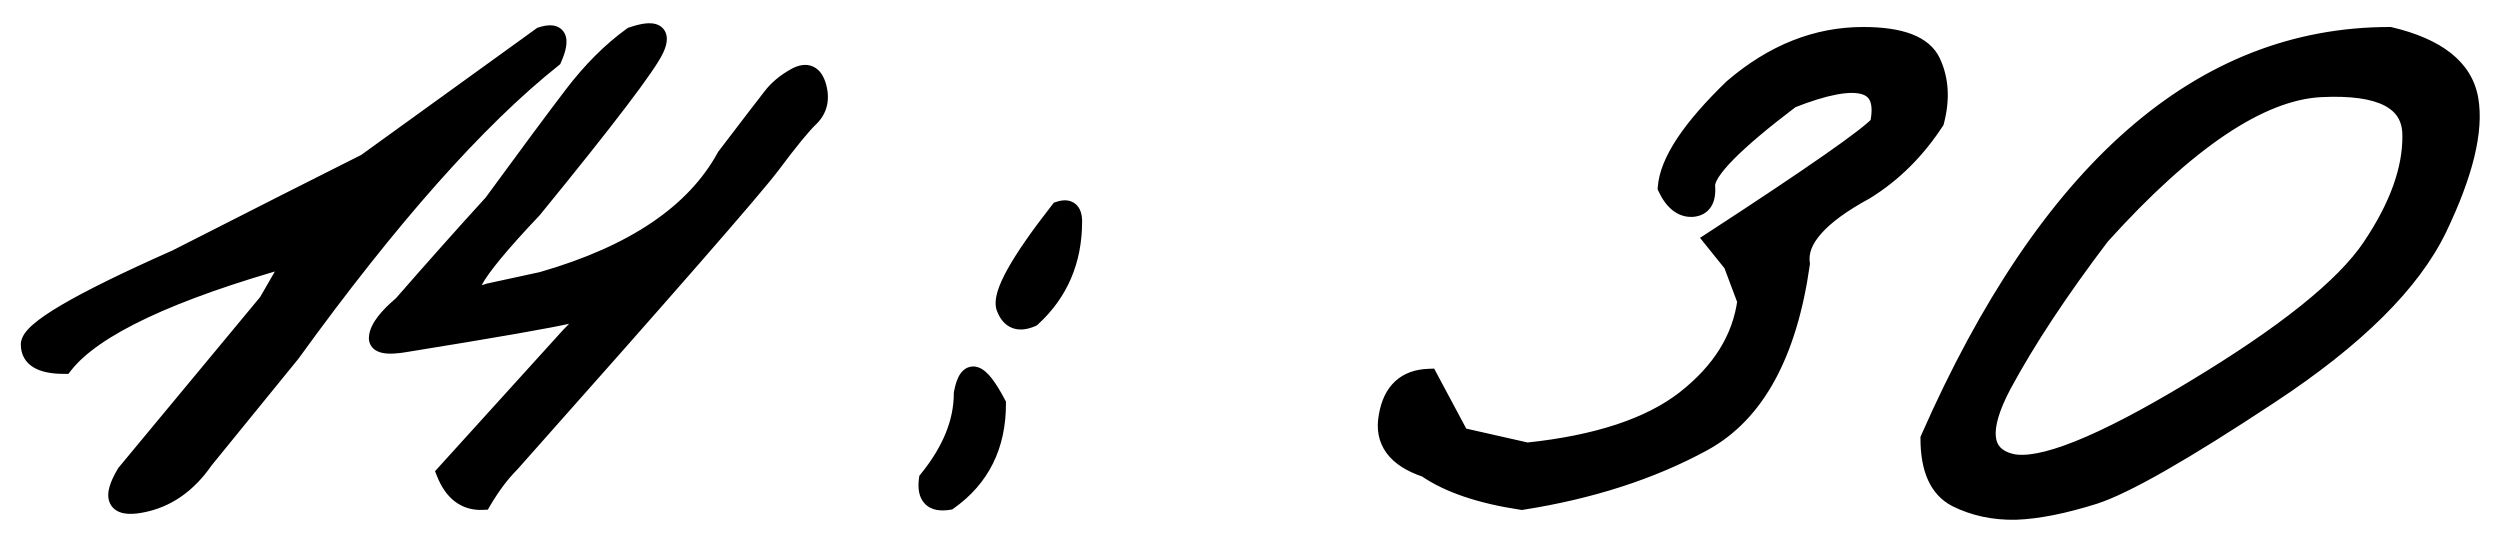 <?xml version="1.0" encoding="UTF-8"?> <svg xmlns="http://www.w3.org/2000/svg" width="84" height="18" viewBox="0 0 84 18" fill="none"><mask id="path-1-outside-1_892_34" maskUnits="userSpaceOnUse" x="0" y="0" width="84" height="18" fill="black"><rect fill="white" width="84" height="18"></rect><path d="M18.188 1.207C18.747 1.025 18.878 1.279 18.578 1.969C16.026 4 13.096 7.301 9.789 11.871L6.879 15.445C6.306 16.279 5.59 16.773 4.73 16.93C3.884 17.086 3.715 16.741 4.223 15.895L8.988 10.152L9.867 8.629C5.714 9.788 3.142 10.999 2.152 12.262C1.384 12.262 1 12.034 1 11.578C0.987 11.109 2.628 10.146 5.922 8.688L9.73 6.754C10.329 6.454 11.182 6.025 12.289 5.465L18.188 1.207ZM21.234 1.207C22.003 0.947 22.263 1.09 22.016 1.637C21.768 2.184 20.401 3.98 17.914 7.027C15.753 9.306 15.258 10.237 16.43 9.82L18.227 9.43C21.299 8.544 23.35 7.158 24.379 5.27C25.212 4.176 25.727 3.505 25.922 3.258C26.117 2.997 26.391 2.77 26.742 2.574C27.107 2.379 27.348 2.49 27.465 2.906C27.582 3.323 27.504 3.668 27.23 3.941C26.957 4.202 26.514 4.742 25.902 5.562C25.29 6.37 22.374 9.71 17.152 15.582C16.827 15.908 16.514 16.324 16.215 16.832C15.642 16.858 15.225 16.546 14.965 15.895L19.145 11.285L19.906 10.504L19.164 10.562C18.5 10.719 16.677 11.038 13.695 11.52C12.979 11.65 12.647 11.578 12.699 11.305C12.738 11.018 13.012 10.66 13.52 10.23C14.587 9.007 15.596 7.874 16.547 6.832C17.719 5.23 18.617 4.02 19.242 3.199C19.867 2.379 20.531 1.715 21.234 1.207ZM35.59 7.066C35.902 6.962 36.059 7.086 36.059 7.438C36.059 8.753 35.596 9.833 34.672 10.68C34.229 10.875 33.93 10.758 33.773 10.328C33.63 9.885 34.236 8.798 35.59 7.066ZM33.5 13.57C33.5 14.977 32.96 16.064 31.879 16.832C31.332 16.923 31.098 16.682 31.176 16.109C31.957 15.146 32.348 14.182 32.348 13.219C32.517 12.307 32.901 12.425 33.5 13.57ZM62.602 1.207C63.865 1.207 64.633 1.5 64.906 2.086C65.18 2.672 65.219 3.336 65.023 4.078C64.385 5.055 63.604 5.829 62.68 6.402C61.117 7.249 60.395 8.069 60.512 8.863C60.082 11.897 58.988 13.896 57.23 14.859C55.486 15.81 53.454 16.467 51.137 16.832C49.743 16.624 48.669 16.259 47.914 15.738C46.898 15.4 46.469 14.814 46.625 13.98C46.768 13.147 47.23 12.717 48.012 12.691L49.066 14.664L51.312 15.172C53.669 14.925 55.44 14.338 56.625 13.414C57.823 12.477 58.507 11.376 58.676 10.113L58.207 8.863L57.562 8.062C60.922 5.875 62.777 4.579 63.129 4.176C63.441 2.717 62.458 2.438 60.18 3.336C58.253 4.794 57.302 5.764 57.328 6.246C57.367 6.715 57.211 6.962 56.859 6.988C56.508 7.001 56.221 6.773 56 6.305C56.065 5.432 56.807 4.312 58.227 2.945C59.581 1.786 61.039 1.207 62.602 1.207ZM80.297 1.207C81.898 1.585 82.79 2.294 82.973 3.336C83.155 4.378 82.803 5.823 81.918 7.672C81.033 9.508 79.144 11.376 76.254 13.277C73.376 15.178 71.417 16.298 70.375 16.637C69.346 16.962 68.461 17.138 67.719 17.164C66.99 17.177 66.326 17.034 65.727 16.734C65.128 16.422 64.828 15.758 64.828 14.742C68.799 5.719 73.956 1.207 80.297 1.207ZM67.289 12.926C66.495 14.423 66.586 15.296 67.562 15.543C68.552 15.777 70.59 14.963 73.676 13.102C76.775 11.24 78.773 9.638 79.672 8.297C80.583 6.943 81.033 5.693 81.019 4.547C81.019 3.388 80.004 2.861 77.973 2.965C75.941 3.069 73.481 4.723 70.59 7.926C69.197 9.762 68.096 11.428 67.289 12.926Z"></path></mask><path d="M18.188 1.207C18.747 1.025 18.878 1.279 18.578 1.969C16.026 4 13.096 7.301 9.789 11.871L6.879 15.445C6.306 16.279 5.59 16.773 4.73 16.93C3.884 17.086 3.715 16.741 4.223 15.895L8.988 10.152L9.867 8.629C5.714 9.788 3.142 10.999 2.152 12.262C1.384 12.262 1 12.034 1 11.578C0.987 11.109 2.628 10.146 5.922 8.688L9.73 6.754C10.329 6.454 11.182 6.025 12.289 5.465L18.188 1.207ZM21.234 1.207C22.003 0.947 22.263 1.09 22.016 1.637C21.768 2.184 20.401 3.98 17.914 7.027C15.753 9.306 15.258 10.237 16.43 9.82L18.227 9.43C21.299 8.544 23.35 7.158 24.379 5.27C25.212 4.176 25.727 3.505 25.922 3.258C26.117 2.997 26.391 2.77 26.742 2.574C27.107 2.379 27.348 2.49 27.465 2.906C27.582 3.323 27.504 3.668 27.23 3.941C26.957 4.202 26.514 4.742 25.902 5.562C25.29 6.37 22.374 9.71 17.152 15.582C16.827 15.908 16.514 16.324 16.215 16.832C15.642 16.858 15.225 16.546 14.965 15.895L19.145 11.285L19.906 10.504L19.164 10.562C18.5 10.719 16.677 11.038 13.695 11.52C12.979 11.65 12.647 11.578 12.699 11.305C12.738 11.018 13.012 10.66 13.52 10.23C14.587 9.007 15.596 7.874 16.547 6.832C17.719 5.23 18.617 4.02 19.242 3.199C19.867 2.379 20.531 1.715 21.234 1.207ZM35.59 7.066C35.902 6.962 36.059 7.086 36.059 7.438C36.059 8.753 35.596 9.833 34.672 10.68C34.229 10.875 33.93 10.758 33.773 10.328C33.63 9.885 34.236 8.798 35.59 7.066ZM33.5 13.57C33.5 14.977 32.96 16.064 31.879 16.832C31.332 16.923 31.098 16.682 31.176 16.109C31.957 15.146 32.348 14.182 32.348 13.219C32.517 12.307 32.901 12.425 33.5 13.57ZM62.602 1.207C63.865 1.207 64.633 1.5 64.906 2.086C65.18 2.672 65.219 3.336 65.023 4.078C64.385 5.055 63.604 5.829 62.68 6.402C61.117 7.249 60.395 8.069 60.512 8.863C60.082 11.897 58.988 13.896 57.23 14.859C55.486 15.81 53.454 16.467 51.137 16.832C49.743 16.624 48.669 16.259 47.914 15.738C46.898 15.4 46.469 14.814 46.625 13.98C46.768 13.147 47.23 12.717 48.012 12.691L49.066 14.664L51.312 15.172C53.669 14.925 55.44 14.338 56.625 13.414C57.823 12.477 58.507 11.376 58.676 10.113L58.207 8.863L57.562 8.062C60.922 5.875 62.777 4.579 63.129 4.176C63.441 2.717 62.458 2.438 60.18 3.336C58.253 4.794 57.302 5.764 57.328 6.246C57.367 6.715 57.211 6.962 56.859 6.988C56.508 7.001 56.221 6.773 56 6.305C56.065 5.432 56.807 4.312 58.227 2.945C59.581 1.786 61.039 1.207 62.602 1.207ZM80.297 1.207C81.898 1.585 82.79 2.294 82.973 3.336C83.155 4.378 82.803 5.823 81.918 7.672C81.033 9.508 79.144 11.376 76.254 13.277C73.376 15.178 71.417 16.298 70.375 16.637C69.346 16.962 68.461 17.138 67.719 17.164C66.99 17.177 66.326 17.034 65.727 16.734C65.128 16.422 64.828 15.758 64.828 14.742C68.799 5.719 73.956 1.207 80.297 1.207ZM67.289 12.926C66.495 14.423 66.586 15.296 67.562 15.543C68.552 15.777 70.59 14.963 73.676 13.102C76.775 11.24 78.773 9.638 79.672 8.297C80.583 6.943 81.033 5.693 81.019 4.547C81.019 3.388 80.004 2.861 77.973 2.965C75.941 3.069 73.481 4.723 70.59 7.926C69.197 9.762 68.096 11.428 67.289 12.926Z" fill="black"></path><path d="M18.188 1.207L18.095 0.922L18.05 0.936L18.012 0.964L18.188 1.207ZM18.578 1.969L18.765 2.203L18.823 2.157L18.853 2.088L18.578 1.969ZM9.789 11.871L10.022 12.06L10.027 12.054L10.032 12.047L9.789 11.871ZM6.879 15.445L6.646 15.256L6.639 15.265L6.632 15.275L6.879 15.445ZM4.73 16.93L4.677 16.634L4.676 16.635L4.73 16.93ZM4.223 15.895L3.992 15.703L3.977 15.721L3.965 15.74L4.223 15.895ZM8.988 10.152L9.219 10.344L9.235 10.324L9.248 10.302L8.988 10.152ZM9.867 8.629L10.127 8.779L10.494 8.143L9.787 8.34L9.867 8.629ZM2.152 12.262V12.562H2.298L2.388 12.447L2.152 12.262ZM1 11.578H1.3L1.3 11.57L1 11.578ZM5.922 8.688L6.043 8.962L6.051 8.959L6.058 8.955L5.922 8.688ZM9.73 6.754L9.596 6.486L9.595 6.486L9.73 6.754ZM12.289 5.465L12.425 5.733L12.445 5.722L12.465 5.708L12.289 5.465ZM18.28 1.492C18.404 1.452 18.471 1.448 18.496 1.45C18.505 1.451 18.497 1.452 18.48 1.442C18.461 1.431 18.446 1.414 18.438 1.398C18.426 1.375 18.444 1.387 18.427 1.48C18.411 1.566 18.373 1.688 18.303 1.849L18.853 2.088C18.933 1.905 18.991 1.736 19.017 1.586C19.043 1.443 19.049 1.274 18.972 1.124C18.883 0.95 18.72 0.871 18.558 0.854C18.41 0.838 18.25 0.871 18.095 0.922L18.28 1.492ZM18.391 1.734C15.808 3.79 12.86 7.116 9.546 11.695L10.032 12.047C13.333 7.485 16.244 4.21 18.765 2.203L18.391 1.734ZM9.556 11.682L6.646 15.256L7.112 15.635L10.022 12.06L9.556 11.682ZM6.632 15.275C6.096 16.054 5.445 16.495 4.677 16.634L4.784 17.225C5.735 17.052 6.516 16.503 7.126 15.615L6.632 15.275ZM4.676 16.635C4.48 16.671 4.352 16.672 4.277 16.658C4.209 16.645 4.225 16.63 4.238 16.656C4.243 16.667 4.224 16.636 4.257 16.517C4.289 16.404 4.36 16.25 4.48 16.049L3.965 15.74C3.832 15.963 3.733 16.169 3.68 16.353C3.629 16.532 3.61 16.737 3.699 16.92C3.797 17.119 3.982 17.213 4.168 17.248C4.347 17.281 4.558 17.267 4.785 17.225L4.676 16.635ZM4.454 16.086L9.219 10.344L8.757 9.961L3.992 15.703L4.454 16.086ZM9.248 10.302L10.127 8.779L9.607 8.479L8.728 10.002L9.248 10.302ZM9.787 8.34C7.701 8.922 6.002 9.52 4.695 10.135C3.395 10.747 2.454 11.39 1.916 12.077L2.388 12.447C2.84 11.87 3.68 11.276 4.951 10.678C6.216 10.082 7.88 9.495 9.948 8.918L9.787 8.34ZM2.152 11.962C1.788 11.962 1.564 11.906 1.441 11.833C1.342 11.774 1.3 11.703 1.3 11.578H0.7C0.7 11.909 0.85 12.18 1.135 12.349C1.396 12.504 1.748 12.562 2.152 12.562V11.962ZM1.3 11.57C1.301 11.599 1.289 11.595 1.321 11.547C1.352 11.502 1.407 11.439 1.498 11.359C1.681 11.199 1.969 11 2.373 10.763C3.178 10.29 4.399 9.69 6.043 8.962L5.8 8.413C4.15 9.144 2.904 9.755 2.069 10.245C1.652 10.49 1.327 10.711 1.102 10.909C0.99 11.007 0.894 11.108 0.824 11.211C0.756 11.312 0.696 11.44 0.7 11.586L1.3 11.57ZM6.058 8.955L9.866 7.021L9.595 6.486L5.786 8.42L6.058 8.955ZM9.865 7.022C10.464 6.722 11.318 6.293 12.425 5.733L12.154 5.197C11.047 5.757 10.195 6.186 9.596 6.486L9.865 7.022ZM12.465 5.708L18.363 1.45L18.012 0.964L12.114 5.222L12.465 5.708ZM21.234 1.207L21.138 0.923L21.095 0.937L21.059 0.964L21.234 1.207ZM17.914 7.027L18.132 7.234L18.139 7.226L18.146 7.217L17.914 7.027ZM16.43 9.82L16.366 9.527L16.347 9.531L16.329 9.538L16.43 9.82ZM18.227 9.43L18.29 9.723L18.3 9.721L18.31 9.718L18.227 9.43ZM24.379 5.27L24.14 5.088L24.126 5.106L24.116 5.126L24.379 5.27ZM25.922 3.258L26.157 3.444L26.162 3.438L25.922 3.258ZM26.742 2.574L26.601 2.31L26.596 2.312L26.742 2.574ZM27.23 3.941L27.437 4.159L27.443 4.154L27.23 3.941ZM25.902 5.562L26.141 5.744L26.143 5.742L25.902 5.562ZM17.152 15.582L17.364 15.794L17.371 15.788L17.377 15.781L17.152 15.582ZM16.215 16.832L16.229 17.132L16.391 17.124L16.473 16.984L16.215 16.832ZM14.965 15.895L14.743 15.693L14.617 15.832L14.686 16.006L14.965 15.895ZM19.145 11.285L18.93 11.076L18.922 11.084L19.145 11.285ZM19.906 10.504L20.121 10.713L20.678 10.142L19.883 10.205L19.906 10.504ZM19.164 10.562L19.14 10.263L19.118 10.265L19.095 10.271L19.164 10.562ZM13.695 11.52L13.648 11.223L13.642 11.224L13.695 11.52ZM12.699 11.305L12.994 11.361L12.995 11.353L12.996 11.345L12.699 11.305ZM13.52 10.23L13.713 10.46L13.731 10.445L13.746 10.428L13.52 10.23ZM16.547 6.832L16.768 7.034L16.779 7.022L16.789 7.009L16.547 6.832ZM21.331 1.491C21.512 1.43 21.65 1.397 21.749 1.385C21.857 1.373 21.878 1.391 21.861 1.382C21.847 1.374 21.829 1.359 21.817 1.336C21.805 1.315 21.806 1.302 21.806 1.308C21.806 1.328 21.797 1.391 21.742 1.513L22.289 1.76C22.358 1.609 22.409 1.449 22.406 1.297C22.403 1.124 22.326 0.953 22.15 0.856C22.004 0.776 21.831 0.772 21.681 0.789C21.523 0.807 21.34 0.854 21.138 0.923L21.331 1.491ZM21.742 1.513C21.693 1.623 21.575 1.818 21.373 2.111C21.175 2.399 20.906 2.766 20.566 3.213C19.885 4.107 18.924 5.315 17.682 6.838L18.146 7.217C19.391 5.693 20.357 4.479 21.043 3.576C21.387 3.125 21.662 2.75 21.867 2.451C22.069 2.158 22.215 1.924 22.289 1.76L21.742 1.513ZM17.696 6.821C16.62 7.955 15.927 8.786 15.657 9.294C15.589 9.422 15.534 9.554 15.517 9.681C15.5 9.814 15.521 9.997 15.682 10.119C15.818 10.222 15.984 10.224 16.1 10.212C16.228 10.198 16.374 10.159 16.53 10.103L16.329 9.538C16.193 9.586 16.098 9.609 16.037 9.615C15.964 9.623 15.993 9.602 16.045 9.641C16.121 9.699 16.11 9.776 16.112 9.76C16.115 9.738 16.131 9.68 16.187 9.575C16.412 9.152 17.046 8.378 18.132 7.234L17.696 6.821ZM16.493 10.114L18.29 9.723L18.163 9.137L16.366 9.527L16.493 10.114ZM18.31 9.718C21.422 8.821 23.56 7.4 24.642 5.413L24.116 5.126C23.14 6.916 21.177 8.267 18.143 9.141L18.31 9.718ZM24.617 5.451C25.451 4.357 25.964 3.689 26.157 3.444L25.686 3.072C25.489 3.322 24.973 3.995 24.14 5.088L24.617 5.451ZM26.162 3.438C26.327 3.218 26.565 3.016 26.888 2.836L26.596 2.312C26.216 2.523 25.908 2.777 25.682 3.078L26.162 3.438ZM26.884 2.839C26.954 2.801 27.003 2.787 27.034 2.782C27.062 2.778 27.07 2.783 27.071 2.783C27.073 2.784 27.127 2.811 27.176 2.987L27.754 2.825C27.686 2.584 27.561 2.348 27.322 2.238C27.077 2.126 26.818 2.193 26.601 2.31L26.884 2.839ZM27.176 2.987C27.268 3.315 27.205 3.543 27.018 3.729L27.443 4.154C27.803 3.793 27.896 3.331 27.754 2.825L27.176 2.987ZM27.024 3.724C26.729 4.005 26.273 4.565 25.662 5.383L26.143 5.742C26.756 4.92 27.185 4.399 27.437 4.159L27.024 3.724ZM25.663 5.381C25.061 6.176 22.155 9.504 16.928 15.383L17.377 15.781C22.592 9.916 25.52 6.563 26.141 5.744L25.663 5.381ZM16.94 15.37C16.593 15.717 16.265 16.156 15.956 16.68L16.473 16.984C16.763 16.493 17.061 16.098 17.364 15.794L16.94 15.37ZM16.201 16.532C15.977 16.543 15.8 16.487 15.653 16.377C15.501 16.264 15.36 16.075 15.243 15.783L14.686 16.006C14.83 16.365 15.028 16.658 15.293 16.857C15.562 17.059 15.88 17.148 16.229 17.132L16.201 16.532ZM15.187 16.096L19.367 11.487L18.922 11.084L14.743 15.693L15.187 16.096ZM19.359 11.495L20.121 10.713L19.691 10.294L18.93 11.076L19.359 11.495ZM19.883 10.205L19.14 10.263L19.188 10.862L19.93 10.803L19.883 10.205ZM19.095 10.271C18.444 10.424 16.634 10.741 13.648 11.223L13.743 11.816C16.72 11.335 18.556 11.014 19.233 10.854L19.095 10.271ZM13.642 11.224C13.288 11.289 13.076 11.293 12.972 11.27C12.923 11.259 12.94 11.251 12.965 11.283C12.999 11.325 12.993 11.366 12.994 11.361L12.405 11.249C12.38 11.38 12.395 11.532 12.499 11.661C12.595 11.779 12.73 11.832 12.846 11.857C13.074 11.906 13.386 11.881 13.749 11.815L13.642 11.224ZM12.996 11.345C13.006 11.274 13.051 11.162 13.172 11.003C13.291 10.848 13.469 10.666 13.713 10.46L13.326 10.002C13.062 10.224 12.85 10.437 12.695 10.639C12.543 10.838 12.431 11.048 12.402 11.264L12.996 11.345ZM13.746 10.428C14.812 9.205 15.82 8.074 16.768 7.034L16.325 6.63C15.373 7.673 14.362 8.808 13.293 10.033L13.746 10.428ZM16.789 7.009C17.961 5.408 18.858 4.199 19.481 3.381L19.004 3.017C18.377 3.84 17.477 5.053 16.305 6.655L16.789 7.009ZM19.481 3.381C20.091 2.58 20.735 1.938 21.41 1.45L21.059 0.964C20.328 1.492 19.643 2.178 19.004 3.017L19.481 3.381ZM35.59 7.066L35.495 6.782L35.409 6.81L35.353 6.882L35.59 7.066ZM34.672 10.68L34.793 10.954L34.838 10.934L34.874 10.901L34.672 10.68ZM33.773 10.328L33.488 10.421L33.492 10.431L33.773 10.328ZM33.5 13.57H33.8V13.497L33.766 13.431L33.5 13.57ZM31.879 16.832L31.928 17.128L31.996 17.117L32.053 17.076L31.879 16.832ZM31.176 16.109L30.943 15.92L30.89 15.986L30.878 16.069L31.176 16.109ZM32.348 13.219L32.053 13.164L32.048 13.191V13.219H32.348ZM35.685 7.351C35.741 7.332 35.772 7.33 35.782 7.331C35.789 7.331 35.774 7.331 35.755 7.316C35.738 7.302 35.738 7.292 35.744 7.31C35.751 7.33 35.759 7.37 35.759 7.438H36.359C36.359 7.237 36.317 6.996 36.128 6.846C35.929 6.688 35.683 6.719 35.495 6.782L35.685 7.351ZM35.759 7.438C35.759 8.673 35.328 9.672 34.469 10.458L34.874 10.901C35.864 9.995 36.359 8.832 36.359 7.438H35.759ZM34.551 10.405C34.366 10.487 34.27 10.476 34.225 10.459C34.184 10.443 34.117 10.395 34.055 10.226L33.492 10.431C33.586 10.691 33.747 10.916 34.006 11.018C34.26 11.117 34.535 11.068 34.793 10.954L34.551 10.405ZM34.059 10.236C34.051 10.212 34.042 10.132 34.094 9.962C34.143 9.799 34.236 9.589 34.382 9.327C34.674 8.803 35.153 8.113 35.826 7.251L35.353 6.882C34.673 7.752 34.172 8.471 33.858 9.035C33.701 9.316 33.586 9.569 33.519 9.788C33.455 10.001 33.424 10.223 33.488 10.421L34.059 10.236ZM33.2 13.57C33.2 14.886 32.701 15.88 31.705 16.587L32.053 17.076C33.218 16.248 33.8 15.067 33.8 13.57H33.2ZM31.83 16.536C31.59 16.576 31.521 16.524 31.508 16.511C31.49 16.492 31.438 16.409 31.473 16.15L30.878 16.069C30.836 16.383 30.862 16.707 31.078 16.929C31.299 17.156 31.621 17.179 31.928 17.128L31.83 16.536ZM31.409 16.298C32.221 15.297 32.648 14.269 32.648 13.219H32.048C32.048 14.096 31.693 14.995 30.943 15.92L31.409 16.298ZM32.643 13.274C32.683 13.056 32.73 12.945 32.761 12.899C32.774 12.881 32.772 12.893 32.746 12.904C32.715 12.917 32.686 12.913 32.675 12.91C32.67 12.909 32.686 12.912 32.722 12.943C32.757 12.973 32.801 13.019 32.854 13.088C32.962 13.226 33.088 13.43 33.234 13.709L33.766 13.431C33.612 13.137 33.466 12.898 33.328 12.72C33.198 12.553 33.04 12.394 32.85 12.336C32.743 12.303 32.626 12.303 32.512 12.351C32.403 12.397 32.325 12.476 32.269 12.556C32.162 12.71 32.097 12.926 32.053 13.164L32.643 13.274ZM65.023 4.078L65.275 4.242L65.301 4.202L65.314 4.154L65.023 4.078ZM62.68 6.402L62.823 6.666L62.83 6.662L62.838 6.657L62.68 6.402ZM60.512 8.863L60.809 8.905L60.815 8.862L60.809 8.819L60.512 8.863ZM57.23 14.859L57.374 15.123L57.375 15.122L57.23 14.859ZM51.137 16.832L51.092 17.129L51.138 17.136L51.183 17.128L51.137 16.832ZM47.914 15.738L48.084 15.491L48.049 15.467L48.009 15.454L47.914 15.738ZM46.625 13.98L46.92 14.036L46.921 14.031L46.625 13.98ZM48.012 12.691L48.276 12.55L48.188 12.385L48.002 12.392L48.012 12.691ZM49.066 14.664L48.802 14.806L48.867 14.926L49 14.957L49.066 14.664ZM51.312 15.172L51.246 15.464L51.295 15.475L51.344 15.47L51.312 15.172ZM56.625 13.414L56.809 13.651L56.81 13.65L56.625 13.414ZM58.676 10.113L58.973 10.153L58.983 10.079L58.957 10.008L58.676 10.113ZM58.207 8.863L58.488 8.758L58.471 8.713L58.441 8.675L58.207 8.863ZM57.562 8.062L57.399 7.811L57.121 7.992L57.329 8.251L57.562 8.062ZM63.129 4.176L63.355 4.373L63.406 4.314L63.422 4.239L63.129 4.176ZM60.18 3.336L60.07 3.057L60.031 3.072L59.999 3.097L60.18 3.336ZM57.328 6.246L57.028 6.262L57.029 6.271L57.328 6.246ZM56.859 6.988L56.87 7.288L56.882 7.287L56.859 6.988ZM56 6.305L55.701 6.282L55.695 6.361L55.729 6.433L56 6.305ZM58.227 2.945L58.032 2.717L58.025 2.723L58.018 2.729L58.227 2.945ZM62.602 1.507C63.214 1.507 63.681 1.579 64.018 1.707C64.35 1.834 64.539 2.008 64.634 2.213L65.178 1.959C65 1.578 64.668 1.313 64.232 1.146C63.8 0.982 63.252 0.907 62.602 0.907V1.507ZM64.634 2.213C64.873 2.724 64.914 3.314 64.733 4.002L65.314 4.154C65.523 3.358 65.487 2.62 65.178 1.959L64.634 2.213ZM64.772 3.914C64.156 4.857 63.406 5.599 62.522 6.147L62.838 6.657C63.802 6.06 64.614 5.253 65.275 4.242L64.772 3.914ZM62.537 6.139C61.741 6.569 61.135 7.006 60.741 7.454C60.343 7.905 60.139 8.394 60.215 8.907L60.809 8.819C60.767 8.538 60.866 8.22 61.191 7.851C61.519 7.478 62.055 7.082 62.823 6.666L62.537 6.139ZM60.215 8.821C59.791 11.812 58.725 13.698 57.086 14.596L57.375 15.122C59.252 14.093 60.373 11.982 60.809 8.905L60.215 8.821ZM57.087 14.596C55.377 15.527 53.38 16.175 51.09 16.536L51.183 17.128C53.529 16.759 55.594 16.093 57.374 15.123L57.087 14.596ZM51.181 16.535C49.811 16.331 48.787 15.976 48.084 15.491L47.744 15.985C48.551 16.542 49.676 16.917 51.092 17.129L51.181 16.535ZM48.009 15.454C47.533 15.295 47.236 15.092 47.072 14.867C46.914 14.653 46.854 14.386 46.92 14.036L46.33 13.925C46.239 14.409 46.316 14.851 46.588 15.222C46.853 15.584 47.279 15.843 47.819 16.023L48.009 15.454ZM46.921 14.031C46.985 13.658 47.114 13.41 47.283 13.253C47.45 13.098 47.685 13.002 48.022 12.991L48.002 12.392C47.557 12.406 47.171 12.538 46.875 12.813C46.581 13.086 46.408 13.47 46.329 13.93L46.921 14.031ZM47.747 12.833L48.802 14.806L49.331 14.523L48.276 12.55L47.747 12.833ZM49 14.957L51.246 15.464L51.379 14.879L49.133 14.371L49 14.957ZM51.344 15.47C53.727 15.22 55.562 14.624 56.809 13.651L56.441 13.178C55.319 14.053 53.611 14.629 51.281 14.873L51.344 15.47ZM56.81 13.65C58.057 12.675 58.791 11.508 58.973 10.153L58.378 10.073C58.221 11.244 57.589 12.279 56.44 13.178L56.81 13.65ZM58.957 10.008L58.488 8.758L57.926 8.969L58.395 10.219L58.957 10.008ZM58.441 8.675L57.796 7.874L57.329 8.251L57.973 9.051L58.441 8.675ZM57.726 8.314C59.407 7.22 60.714 6.347 61.645 5.696C62.111 5.371 62.485 5.1 62.766 4.883C63.041 4.672 63.245 4.499 63.355 4.373L62.903 3.979C62.837 4.054 62.678 4.194 62.4 4.408C62.13 4.616 61.764 4.882 61.302 5.204C60.378 5.849 59.078 6.718 57.399 7.811L57.726 8.314ZM63.422 4.239C63.506 3.848 63.514 3.49 63.4 3.195C63.279 2.88 63.034 2.676 62.708 2.584C62.398 2.495 62.018 2.507 61.59 2.588C61.157 2.67 60.649 2.828 60.07 3.057L60.29 3.615C60.849 3.394 61.319 3.25 61.702 3.178C62.089 3.104 62.362 3.109 62.544 3.161C62.709 3.208 62.794 3.291 62.84 3.411C62.894 3.55 62.908 3.774 62.836 4.113L63.422 4.239ZM59.999 3.097C59.031 3.829 58.298 4.447 57.807 4.947C57.562 5.197 57.37 5.426 57.239 5.632C57.113 5.83 57.017 6.047 57.029 6.262L57.628 6.23C57.626 6.204 57.64 6.119 57.745 5.954C57.845 5.798 58.005 5.602 58.236 5.367C58.696 4.898 59.401 4.301 60.361 3.575L59.999 3.097ZM57.029 6.271C57.046 6.477 57.014 6.579 56.987 6.623C56.97 6.649 56.94 6.681 56.837 6.689L56.882 7.287C57.13 7.269 57.354 7.164 57.494 6.943C57.622 6.74 57.649 6.484 57.627 6.221L57.029 6.271ZM56.848 6.688C56.671 6.695 56.469 6.596 56.271 6.177L55.729 6.433C55.973 6.951 56.345 7.308 56.87 7.288L56.848 6.688ZM56.299 6.327C56.326 5.962 56.499 5.514 56.855 4.976C57.21 4.441 57.734 3.836 58.435 3.161L58.018 2.729C57.3 3.422 56.743 4.06 56.355 4.645C55.97 5.227 55.739 5.775 55.701 6.282L56.299 6.327ZM58.422 3.173C59.73 2.054 61.121 1.507 62.602 1.507V0.907C60.958 0.907 59.432 1.519 58.032 2.717L58.422 3.173ZM80.297 1.207L80.366 0.915L80.332 0.907H80.297V1.207ZM81.918 7.672L82.188 7.802L82.189 7.801L81.918 7.672ZM76.254 13.277L76.089 13.027L76.088 13.027L76.254 13.277ZM70.375 16.637L70.466 16.923L70.468 16.922L70.375 16.637ZM67.719 17.164L67.724 17.464L67.729 17.464L67.719 17.164ZM65.727 16.734L65.588 17L65.592 17.003L65.727 16.734ZM64.828 14.742L64.553 14.621L64.528 14.679V14.742H64.828ZM67.289 12.926L67.025 12.783L67.024 12.785L67.289 12.926ZM67.562 15.543L67.489 15.834L67.493 15.835L67.562 15.543ZM73.676 13.102L73.521 12.844L73.521 12.845L73.676 13.102ZM79.672 8.297L79.423 8.129L79.423 8.13L79.672 8.297ZM81.019 4.547H80.719L80.72 4.55L81.019 4.547ZM70.59 7.926L70.367 7.725L70.359 7.734L70.351 7.744L70.59 7.926ZM80.228 1.499C81.786 1.866 82.526 2.524 82.677 3.388L83.268 3.284C83.055 2.065 82.011 1.303 80.366 0.915L80.228 1.499ZM82.677 3.388C82.843 4.332 82.527 5.705 81.647 7.542L82.189 7.801C83.08 5.941 83.467 4.423 83.268 3.284L82.677 3.388ZM81.648 7.542C80.797 9.305 78.962 11.137 76.089 13.027L76.419 13.528C79.327 11.616 81.268 9.71 82.188 7.802L81.648 7.542ZM76.088 13.027C73.204 14.933 71.278 16.028 70.282 16.351L70.468 16.922C71.555 16.569 73.549 15.424 76.419 13.528L76.088 13.027ZM70.284 16.351C69.271 16.671 68.414 16.84 67.708 16.864L67.729 17.464C68.508 17.437 69.421 17.253 70.466 16.923L70.284 16.351ZM67.713 16.864C67.028 16.876 66.413 16.742 65.861 16.466L65.592 17.003C66.238 17.326 66.951 17.478 67.724 17.464L67.713 16.864ZM65.865 16.468C65.411 16.231 65.128 15.708 65.128 14.742H64.528C64.528 15.807 64.845 16.613 65.588 17L65.865 16.468ZM65.103 14.863C69.056 5.881 74.134 1.507 80.297 1.507V0.907C73.777 0.907 68.543 5.557 64.553 14.621L65.103 14.863ZM67.024 12.785C66.621 13.545 66.408 14.205 66.463 14.734C66.492 15.009 66.594 15.253 66.779 15.447C66.962 15.639 67.206 15.762 67.489 15.834L67.636 15.252C67.43 15.2 67.298 15.122 67.213 15.033C67.132 14.948 67.077 14.833 67.06 14.672C67.024 14.329 67.163 13.804 67.554 13.066L67.024 12.785ZM67.493 15.835C68.087 15.975 68.921 15.796 69.944 15.387C70.985 14.972 72.281 14.293 73.831 13.358L73.521 12.845C71.984 13.772 70.719 14.431 69.722 14.83C68.707 15.235 68.028 15.345 67.632 15.251L67.493 15.835ZM73.83 13.359C76.931 11.495 78.982 9.865 79.921 8.464L79.423 8.13C78.564 9.411 76.618 10.984 73.521 12.844L73.83 13.359ZM79.921 8.464C80.852 7.08 81.334 5.771 81.32 4.543L80.72 4.55C80.732 5.614 80.314 6.805 79.423 8.129L79.921 8.464ZM81.32 4.547C81.32 4.212 81.246 3.907 81.086 3.641C80.926 3.376 80.691 3.169 80.396 3.016C79.817 2.715 78.99 2.612 77.957 2.665L77.988 3.264C78.986 3.213 79.683 3.322 80.12 3.548C80.332 3.659 80.478 3.795 80.572 3.951C80.666 4.107 80.719 4.302 80.719 4.547H81.32ZM77.957 2.665C76.868 2.721 75.692 3.19 74.436 4.034C73.178 4.879 71.822 6.112 70.367 7.725L70.813 8.127C72.248 6.536 73.568 5.341 74.771 4.532C75.976 3.723 77.046 3.313 77.988 3.264L77.957 2.665ZM70.351 7.744C68.951 9.589 67.842 11.269 67.025 12.783L67.553 13.068C68.351 11.588 69.442 9.935 70.829 8.107L70.351 7.744Z" fill="black" mask="url(#path-1-outside-1_892_34)"></path></svg> 